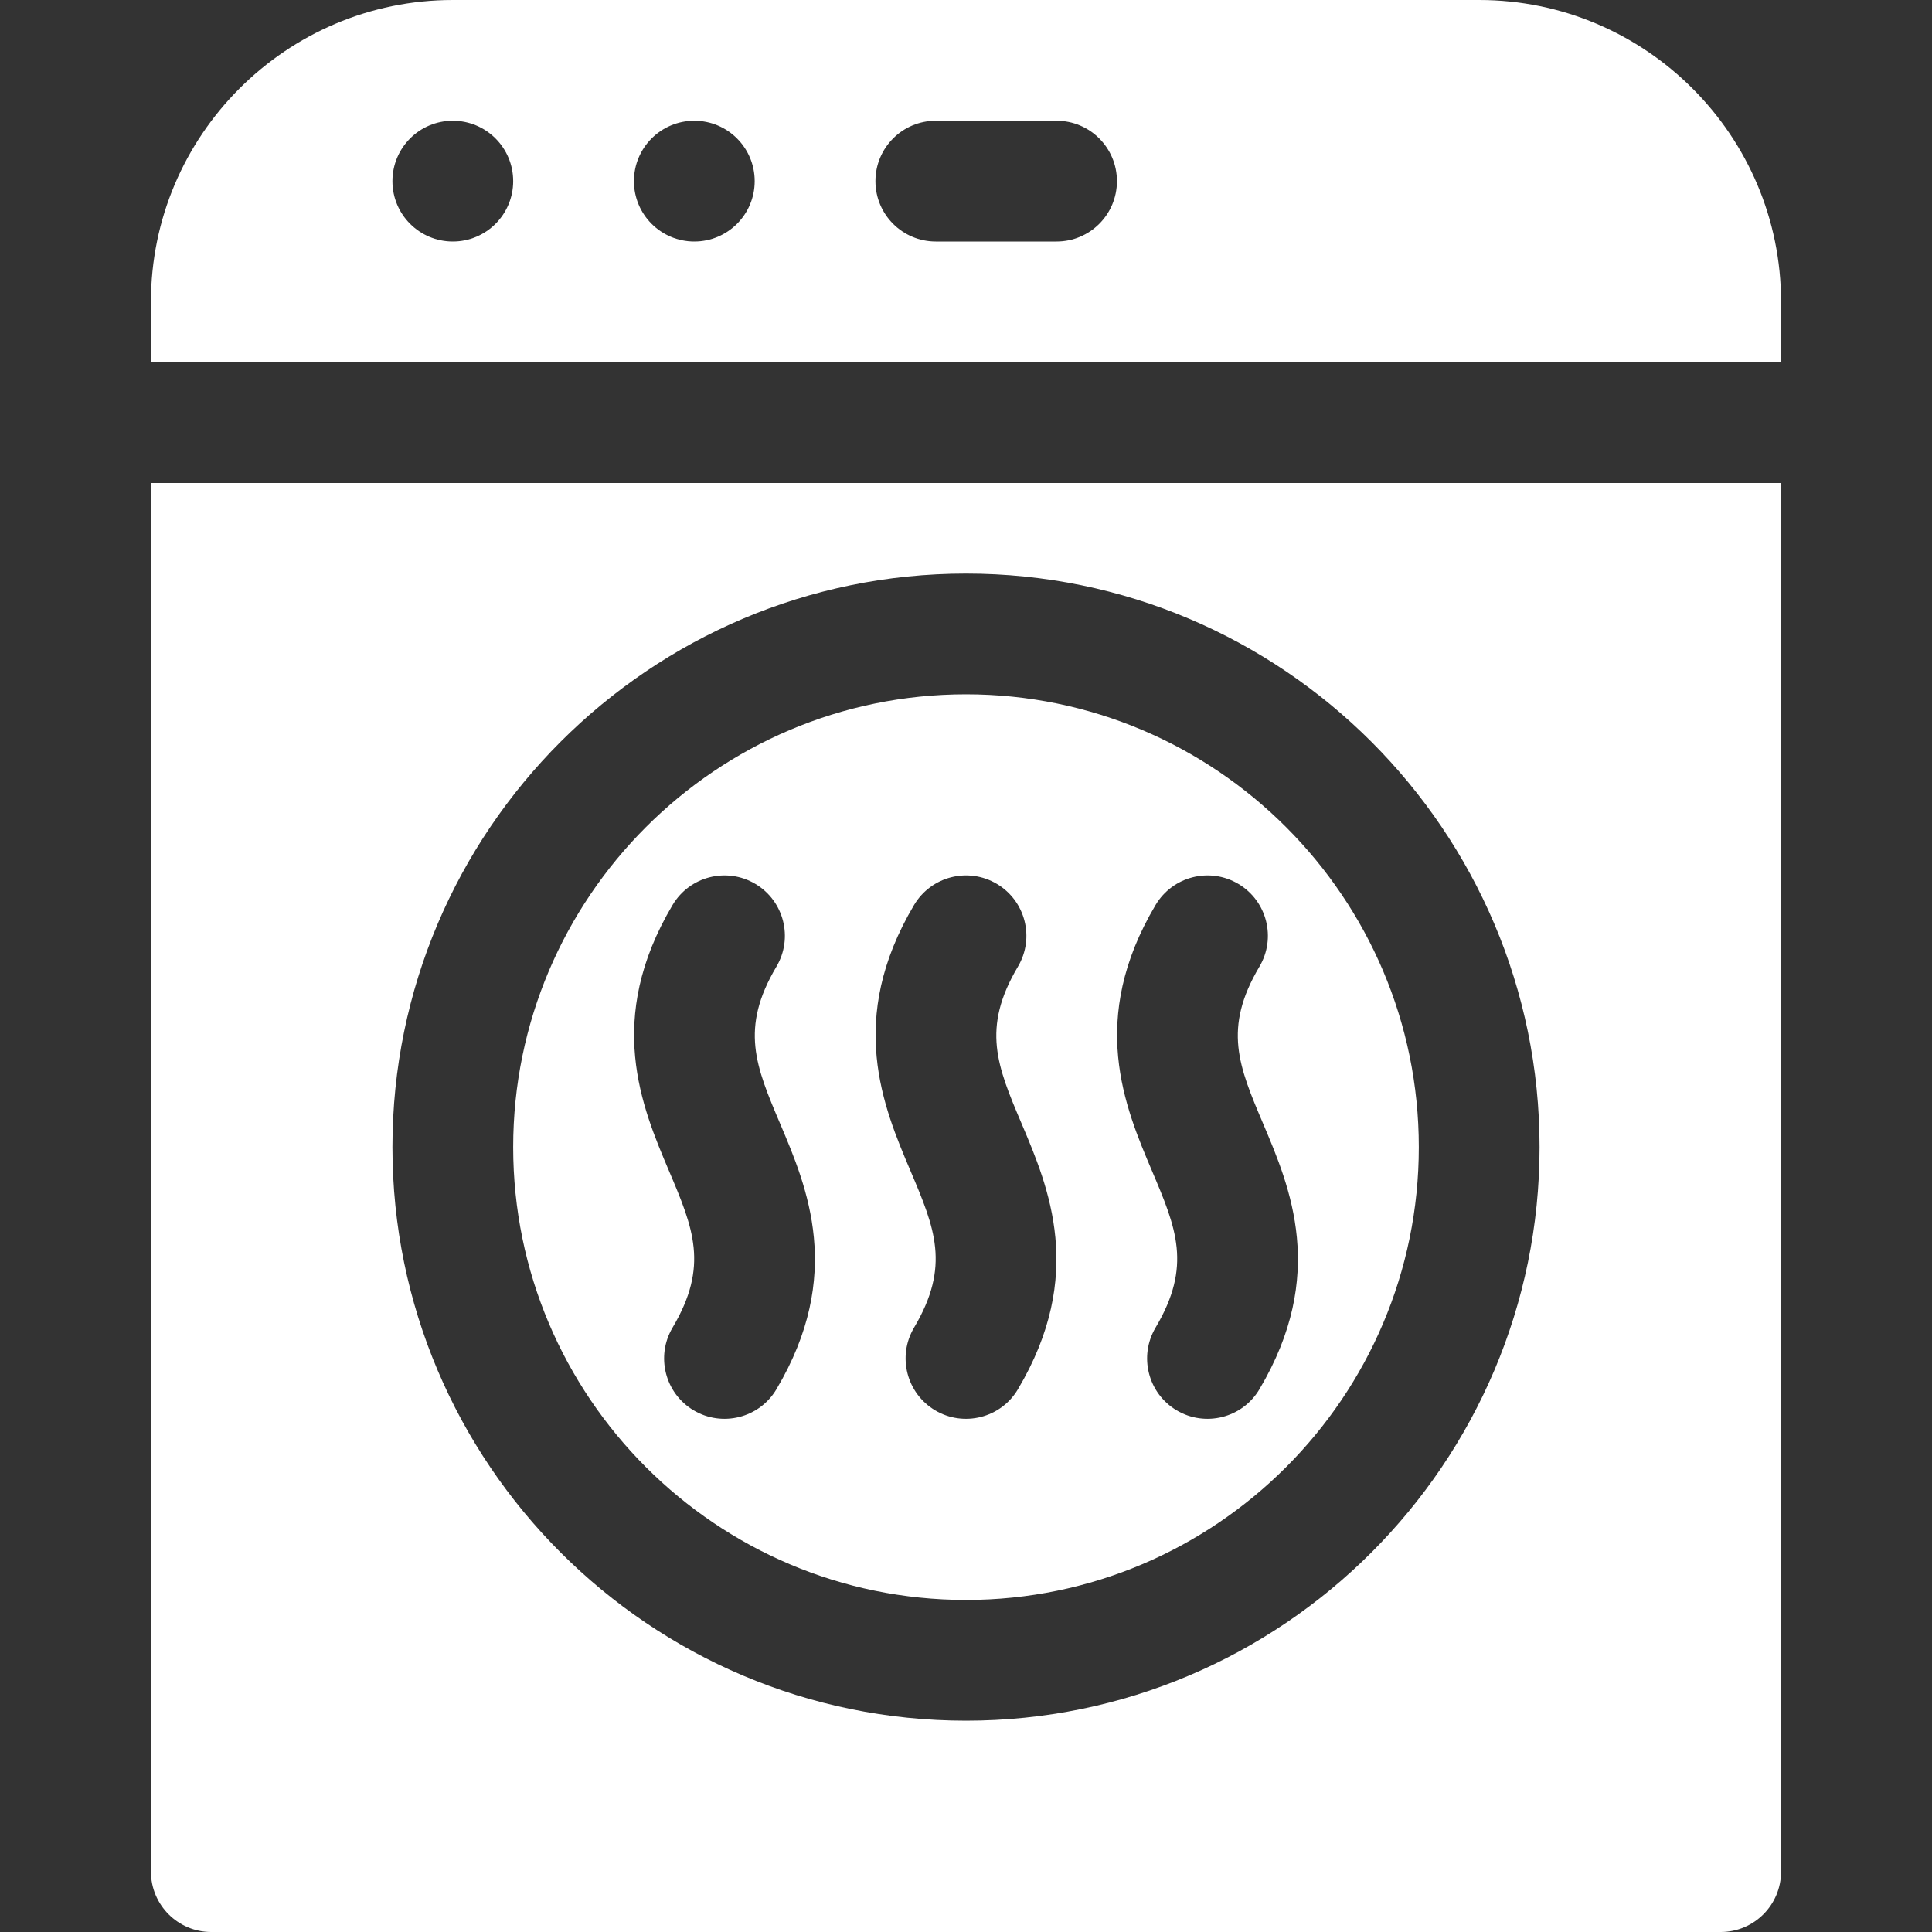 <?xml version="1.0" encoding="UTF-8"?> <svg xmlns="http://www.w3.org/2000/svg" xmlns:xlink="http://www.w3.org/1999/xlink" version="1.1" width="512" height="512" x="0" y="0" viewBox="0 0 512 512" style="enable-background:new 0 0 512 512" xml:space="preserve" class=""><rect x="0" y="0" width="512" height="512" fill="#333333" stroke="none"/><g><path d="M392 0H120C75.89 0 40 35.89 40 80v16h432V80c0-44.11-35.89-80-80-80zM120 64c-8.84 0-16-7.16-16-16s7.16-16 16-16 16 7.16 16 16-7.16 16-16 16zm64 0c-8.84 0-16-7.16-16-16s7.16-16 16-16 16 7.16 16 16-7.16 16-16 16zm96 0h-32c-8.84 0-16-7.16-16-16s7.16-16 16-16h32c8.84 0 16 7.16 16 16s-7.16 16-16 16zM40 128v368c0 8.84 7.16 16 16 16h400c8.84 0 16-7.16 16-16V128H40zm216 24c83.81 0 152 68.19 152 152s-68.19 152-152 152-152-68.19-152-152 68.19-152 152-152z" fill="#ffffff" opacity="1" data-original="#000000" class=""></path><path d="M256 424c66.17 0 120-53.83 120-120s-53.83-120-120-120-120 53.83-120 120 53.83 120 120 120zm50.24-184.17c4.52-7.6 14.33-10.1 21.93-5.59s10.1 14.33 5.59 21.93c-9.72 16.37-5.47 26.4.97 41.58 7.18 16.93 17.02 40.12-.97 70.42-4.547 7.664-14.406 10.057-21.93 5.59-7.6-4.51-10.1-14.33-5.59-21.93 9.72-16.37 5.47-26.4-.97-41.58-7.18-16.93-17.02-40.12.97-70.42zm-64 0c4.52-7.6 14.33-10.1 21.93-5.59s10.1 14.33 5.59 21.93c-9.72 16.37-5.47 26.4.97 41.58 7.18 16.93 17.02 40.12-.97 70.42-4.547 7.664-14.406 10.057-21.93 5.59-7.6-4.52-10.1-14.33-5.59-21.93 9.72-16.37 5.47-26.4-.97-41.58-7.18-16.93-17.02-40.12.97-70.42zm-64 0c4.51-7.6 14.33-10.1 21.93-5.59s10.1 14.33 5.59 21.93c-9.72 16.37-5.47 26.4.97 41.58 7.18 16.93 17.02 40.12-.97 70.42-4.547 7.664-14.406 10.057-21.93 5.59-7.6-4.51-10.1-14.33-5.59-21.93 9.72-16.37 5.47-26.4-.97-41.58-7.18-16.93-17.02-40.12.97-70.42z" fill="#ffffff" opacity="1" data-original="#000000" class=""></path></g></svg> 